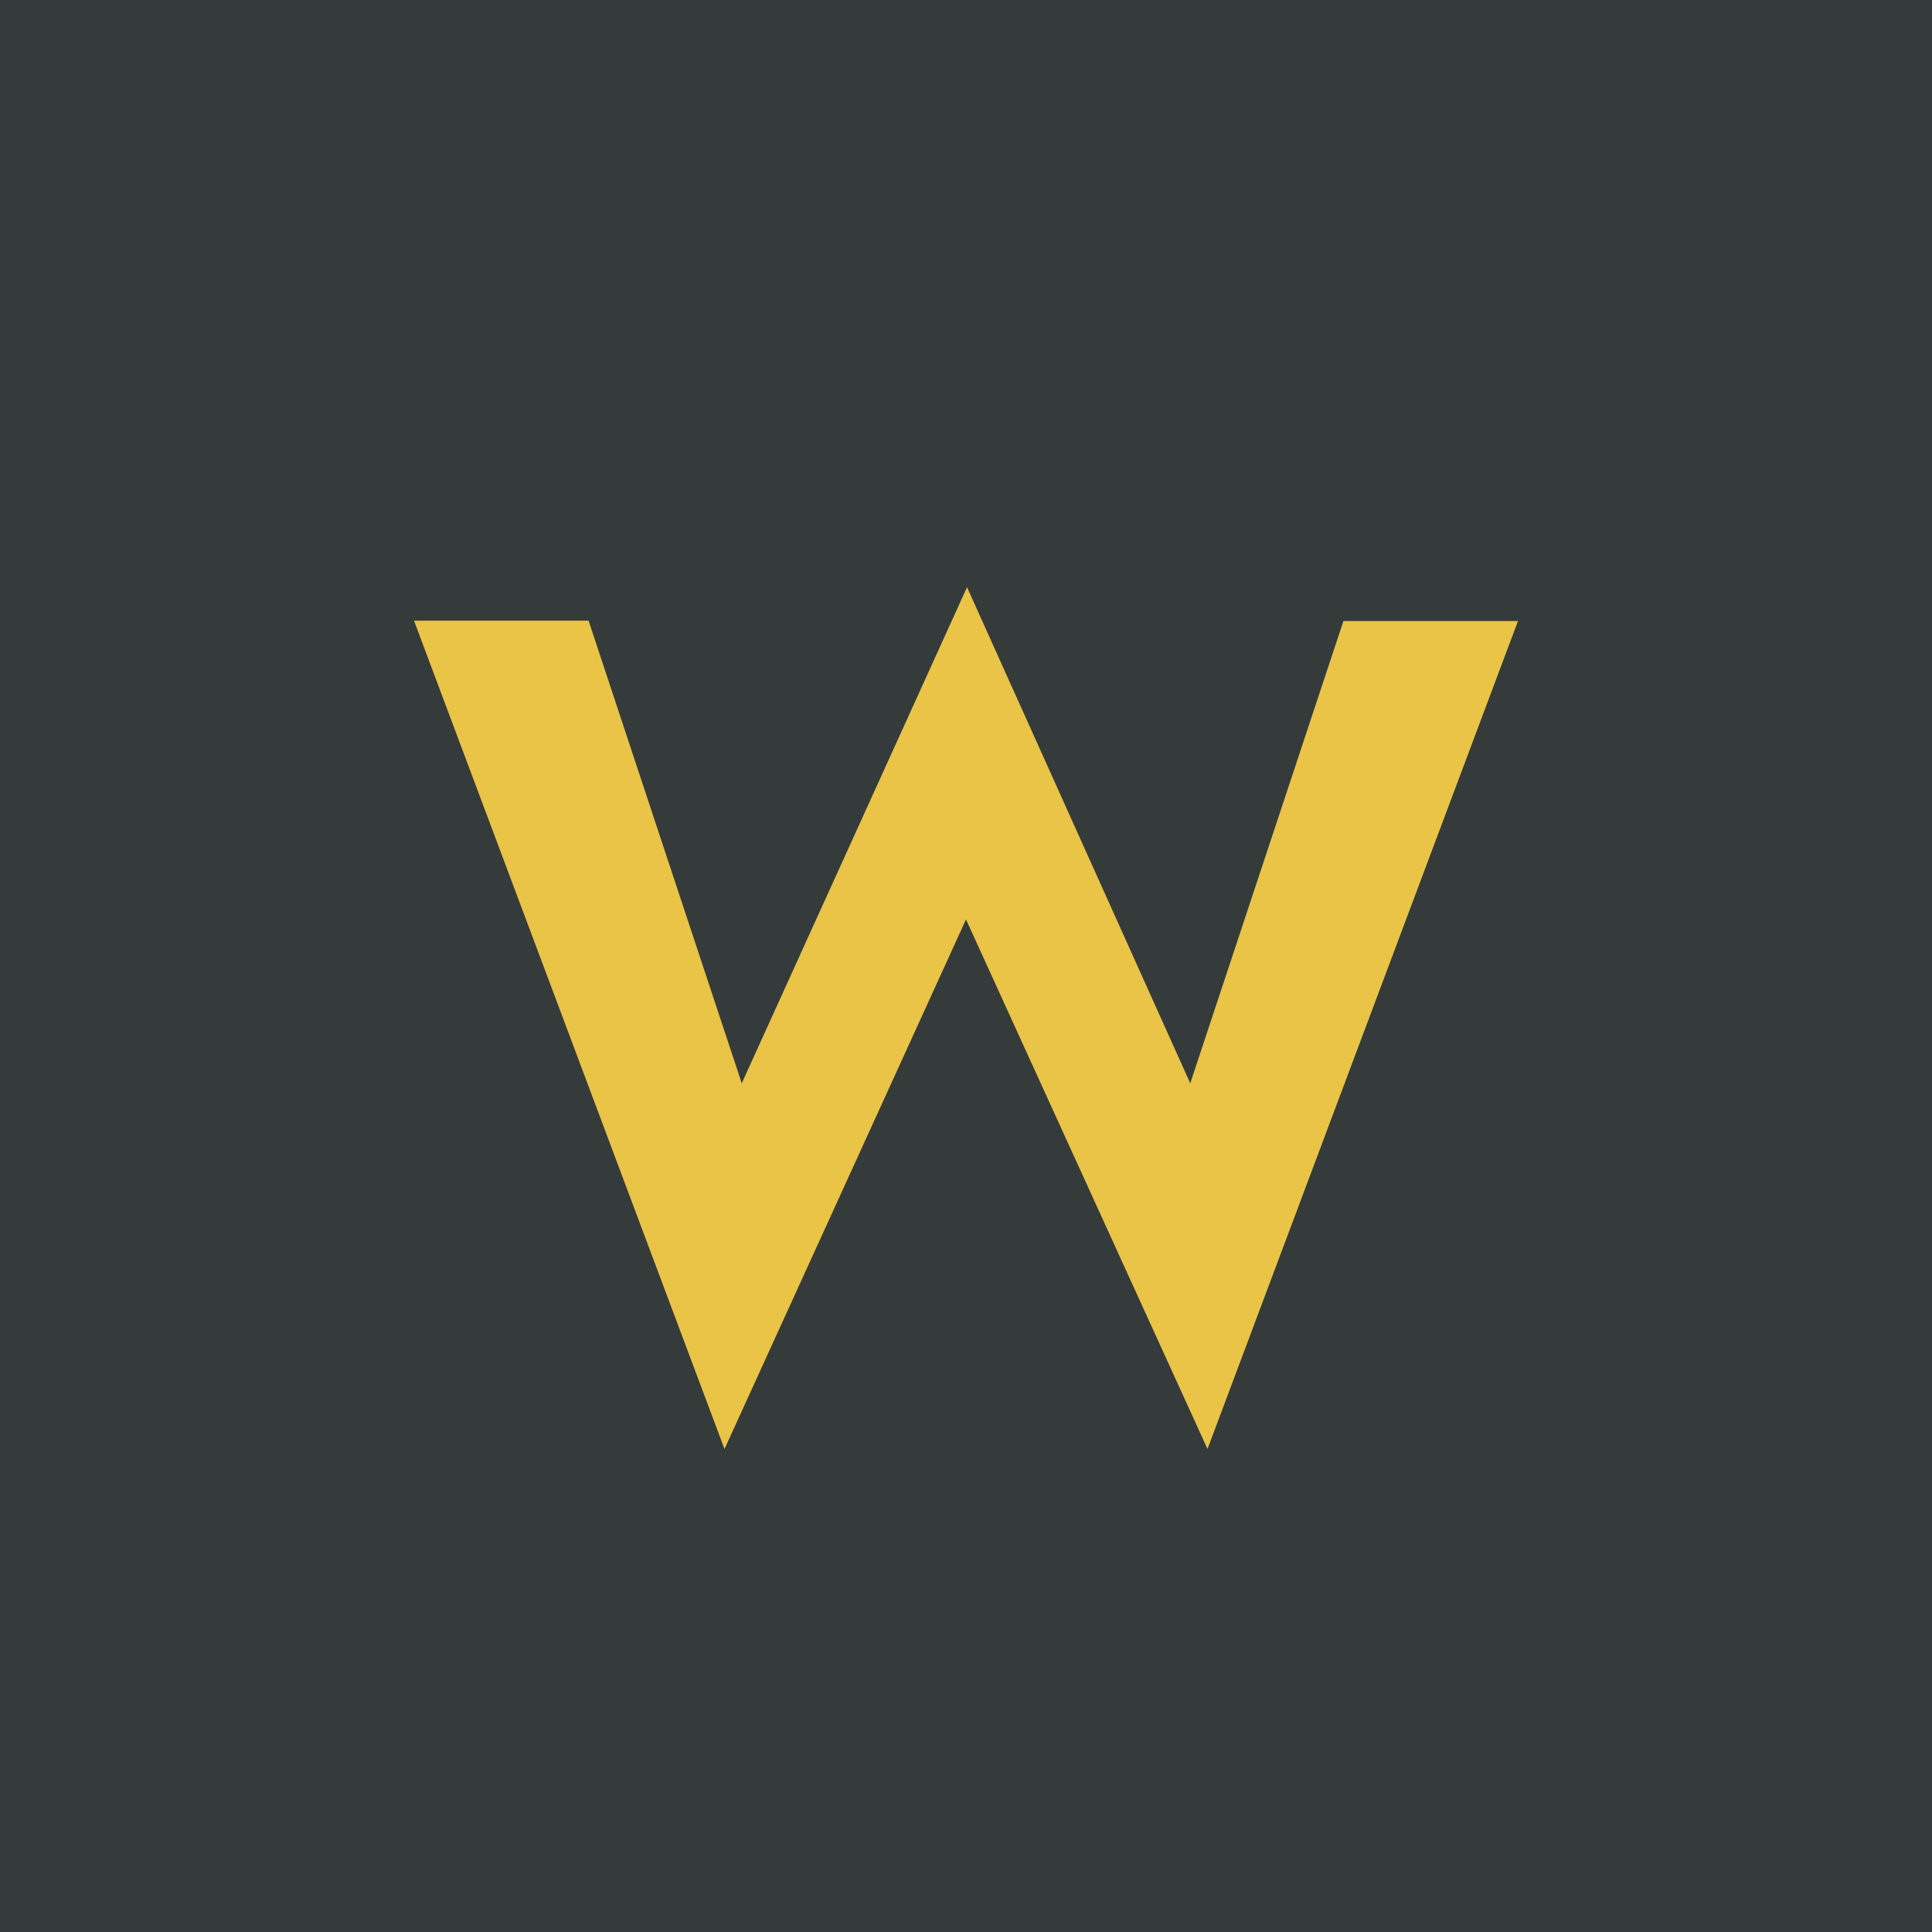 <!-- by TradingView --><svg width="56" height="56" viewBox="0 0 56 56" xmlns="http://www.w3.org/2000/svg"><path fill="#353B3B" d="M0 0h56v56H0z"/><path d="M12 17.99h5.06L21.5 31.4l6.53-14.38V17v.01V17v.02L34.5 31.4 38.94 18H44l-9 24-7-15.35L21 42l-9-24.01Z" fill="#EAC447"/></svg>